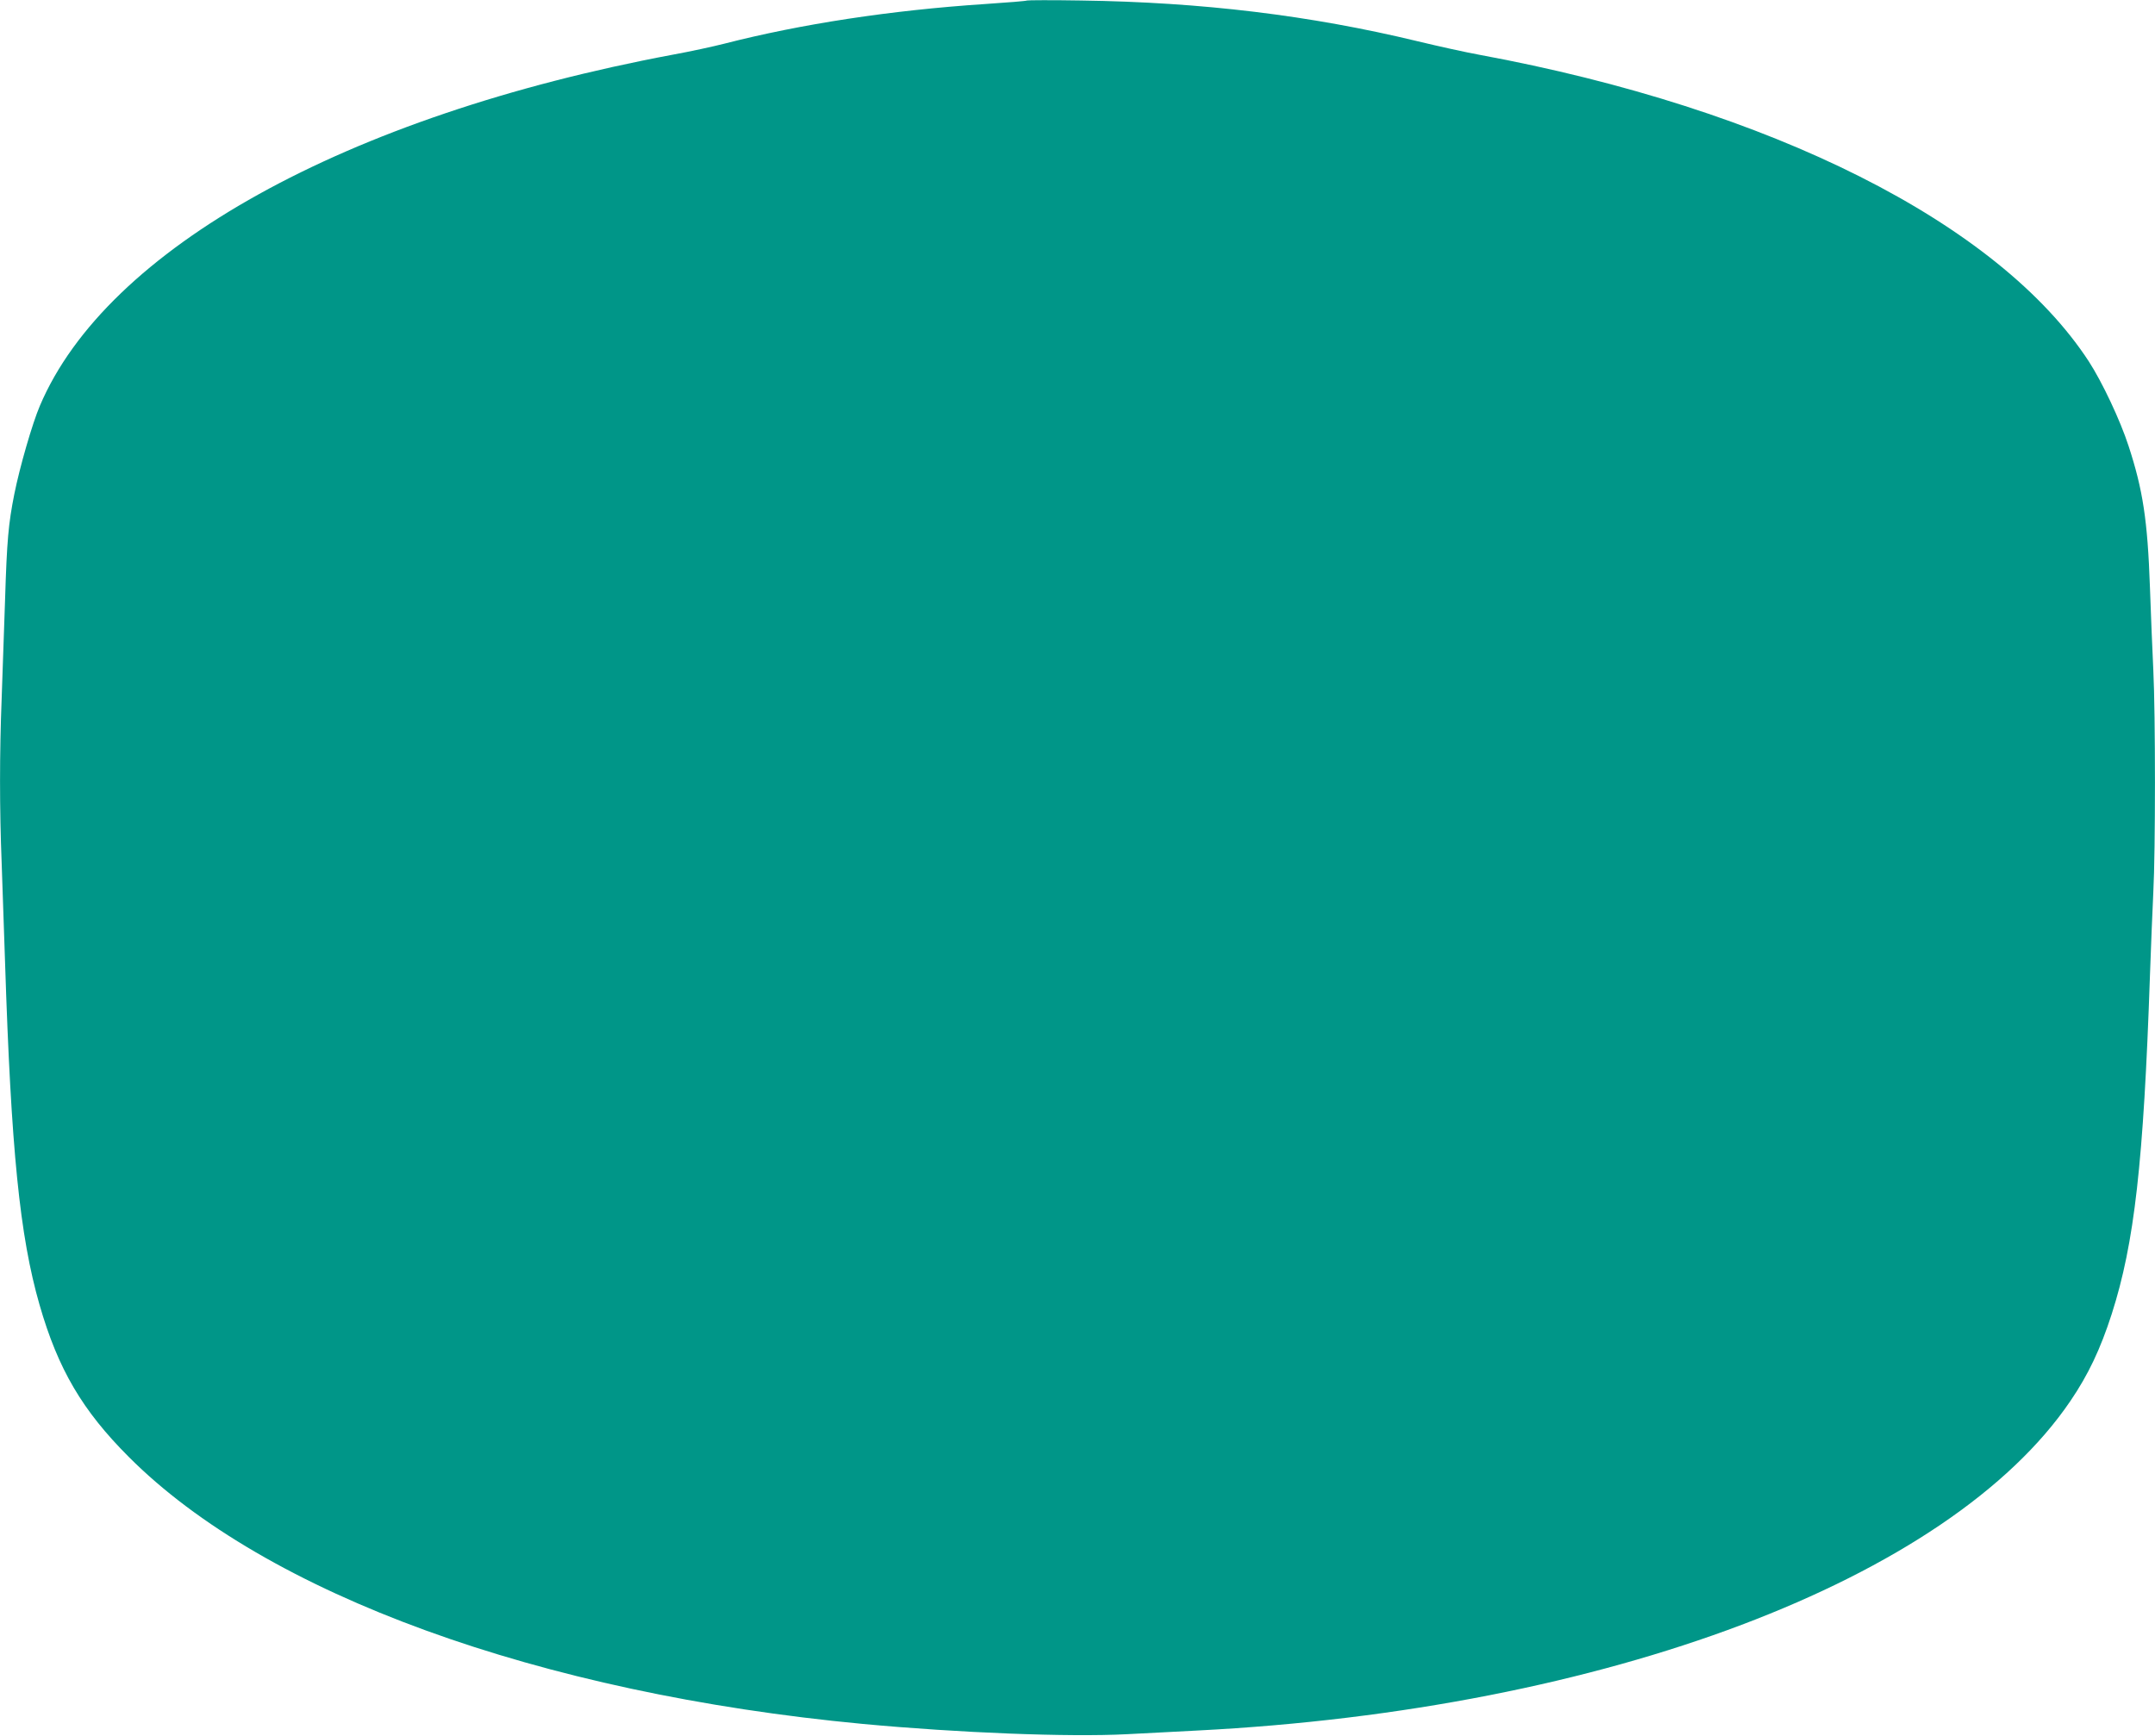 <?xml version="1.0" standalone="no"?>
<!DOCTYPE svg PUBLIC "-//W3C//DTD SVG 20010904//EN"
 "http://www.w3.org/TR/2001/REC-SVG-20010904/DTD/svg10.dtd">
<svg version="1.0" xmlns="http://www.w3.org/2000/svg"
 width="1280pt" height="1031pt" viewBox="0 0 1280 1031"
 preserveAspectRatio="xMidYMid meet">
<g transform="translate(0,1031) scale(0.1,-0.1)"
fill="#009688" stroke="none">
<path d="M6100 10307 c-3 -3 -115 -12 -250 -21 -559 -37 -1090 -118 -1550
-236 -63 -16 -200 -46 -305 -65 -1942 -364 -3362 -1152 -3758 -2085 -45 -105
-120 -365 -152 -525 -35 -176 -44 -274 -55 -630 -6 -176 -15 -437 -20 -580
-13 -330 -13 -660 0 -985 5 -140 14 -403 20 -585 36 -1114 87 -1626 205 -2036
110 -382 254 -627 530 -903 813 -815 2438 -1405 4360 -1586 568 -53 1225 -79
1568 -61 127 7 318 16 422 22 2420 124 4464 897 5183 1958 106 156 178 308
245 516 135 421 189 899 227 2010 6 171 15 393 20 495 13 241 13 1058 0 1320
-5 113 -15 333 -20 490 -14 400 -42 581 -127 841 -50 154 -157 380 -236 502
-536 822 -1889 1502 -3622 1822 -77 14 -241 50 -365 80 -638 154 -1282 232
-2000 242 -173 3 -317 2 -320 0z"/>
</g>
</svg>
